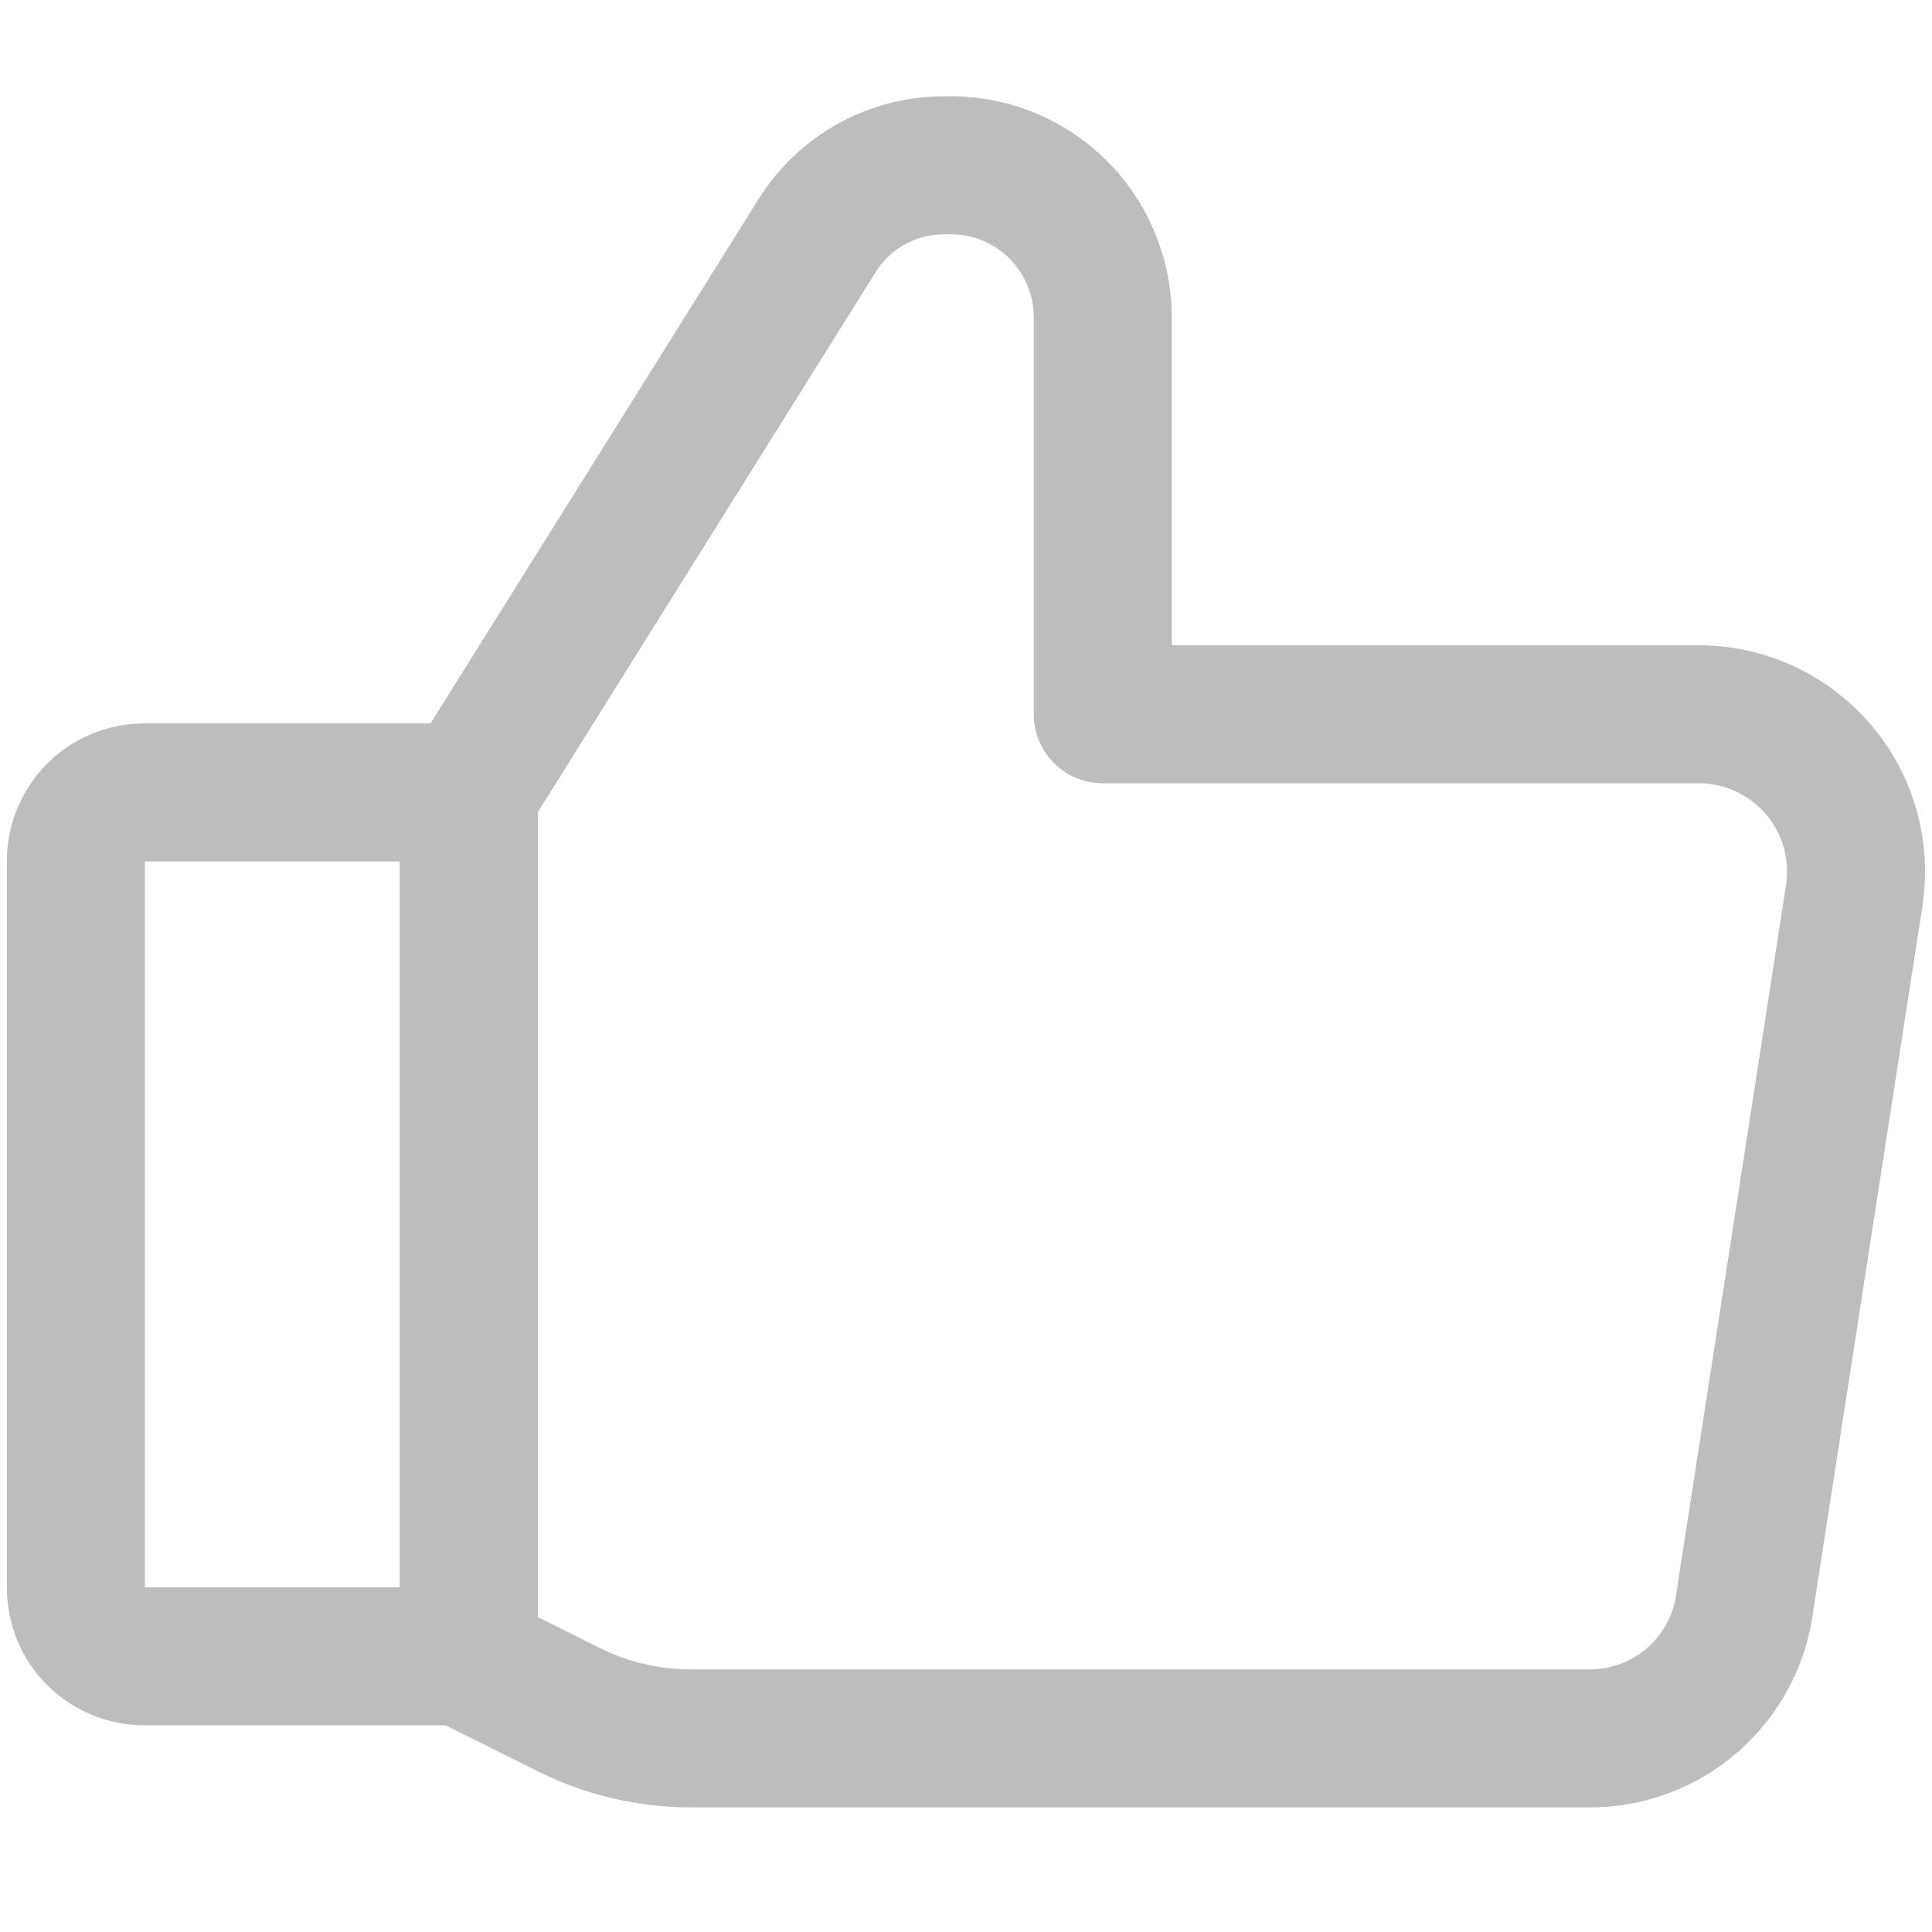 <svg width="14" height="14" viewBox="0 0 14 14" fill="none" xmlns="http://www.w3.org/2000/svg">
<path d="M1.046 5.742H3.397V12.002H1.046C0.915 12.002 0.788 11.95 0.695 11.857C0.602 11.764 0.55 11.638 0.55 11.506V6.238C0.55 6.107 0.602 5.981 0.695 5.887C0.788 5.794 0.915 5.742 1.046 5.742Z" stroke="#BDBDBD" stroke-linecap="round" stroke-linejoin="round"/>
<path d="M3.397 5.742L5.917 1.714C6.015 1.555 6.152 1.423 6.316 1.333C6.479 1.243 6.663 1.196 6.85 1.198C6.997 1.193 7.144 1.217 7.281 1.269C7.419 1.322 7.544 1.401 7.651 1.503C7.757 1.604 7.842 1.726 7.9 1.862C7.959 1.997 7.99 2.142 7.991 2.289V5.176H12.346C12.507 5.182 12.665 5.221 12.81 5.291C12.954 5.362 13.082 5.463 13.186 5.586C13.289 5.71 13.364 5.854 13.408 6.009C13.451 6.164 13.461 6.327 13.437 6.486L12.644 11.605C12.61 11.879 12.477 12.13 12.271 12.313C12.064 12.496 11.798 12.597 11.523 12.597H5.014C4.705 12.598 4.399 12.527 4.122 12.389L3.407 12.032" stroke="#BDBDBD" stroke-linecap="round" stroke-linejoin="round"/>
<path d="M3.397 5.742V12.002" stroke="#BDBDBD" stroke-linecap="round" stroke-linejoin="round"/>
</svg>
